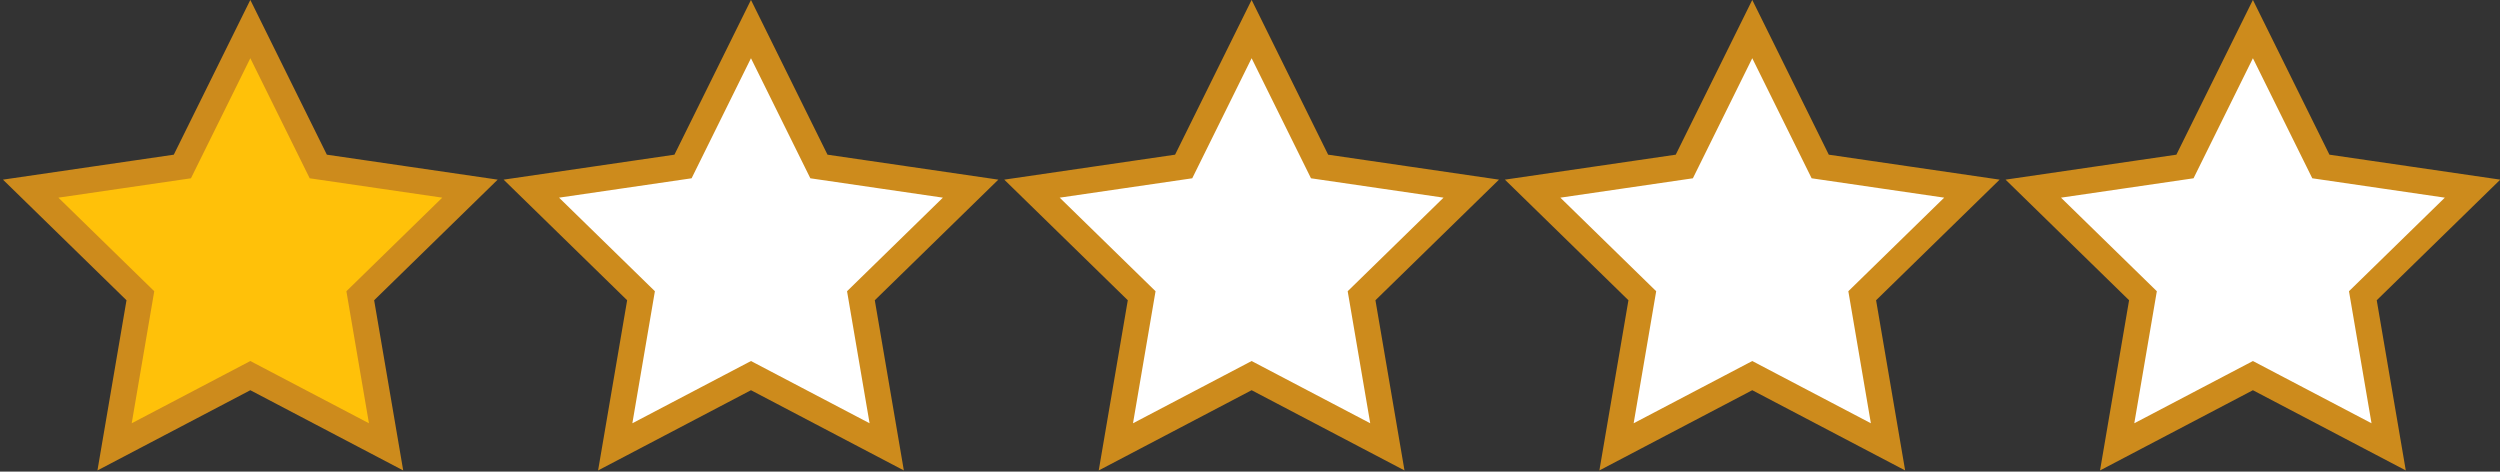 <?xml version="1.0" encoding="UTF-8" standalone="no"?>
<svg width="774px" height="146px" viewBox="0 0 774 146" version="1.1" xmlns="http://www.w3.org/2000/svg" xmlns:xlink="http://www.w3.org/1999/xlink">
    <rect x="0" y="0" width="774" height="146" fill="#333333" stroke="none"/>
    <!-- Generator: Sketch 3.6.1 (26313) - http://www.bohemiancoding.com/sketch -->
    <title>Group</title>
    <desc>Created with Sketch.</desc>
    <defs></defs>
    <g id="Page-1" stroke="none" stroke-width="1" fill="none" fill-rule="evenodd">
        <g id="Group" transform="translate(6, 9)" stroke-width="8" stroke="#CD8B1C">
            <polygon id="Star-1" fill="#FFFFFF" points="226.5 107.292 184.473 129.345 192.46 82.56 158.499 49.405 205.462 42.544 226.5 0 247.538 42.544 294.501 49.405 260.54 82.56 268.527 129.345 "></polygon>
            <polygon id="Star-1" fill="#FFFFFF" points="536.5 107.292 494.473 129.345 502.46 82.56 468.499 49.405 515.462 42.544 536.5 0 557.538 42.544 604.501 49.405 570.54 82.56 578.527 129.345 "></polygon>
            <polygon id="Star-1" fill="#FFFFFF" points="381.5 107.292 339.473 129.345 347.46 82.56 313.499 49.405 360.462 42.544 381.5 0 402.538 42.544 449.501 49.405 415.54 82.56 423.527 129.345 "></polygon>
            <polygon id="Star-1" fill="#FFFFFF" points="691.5 107.292 649.473 129.345 657.46 82.56 623.499 49.405 670.462 42.544 691.5 0 712.538 42.544 759.501 49.405 725.54 82.56 733.527 129.345 "></polygon>
            <polygon id="Star-1" fill="#FFC109" points="71.5 107.292 29.473 129.345 37.46 82.56 3.499 49.405 50.462 42.544 71.5 0 92.538 42.544 139.501 49.405 105.54 82.56 113.527 129.345 "></polygon>
        </g>
    </g>
</svg>